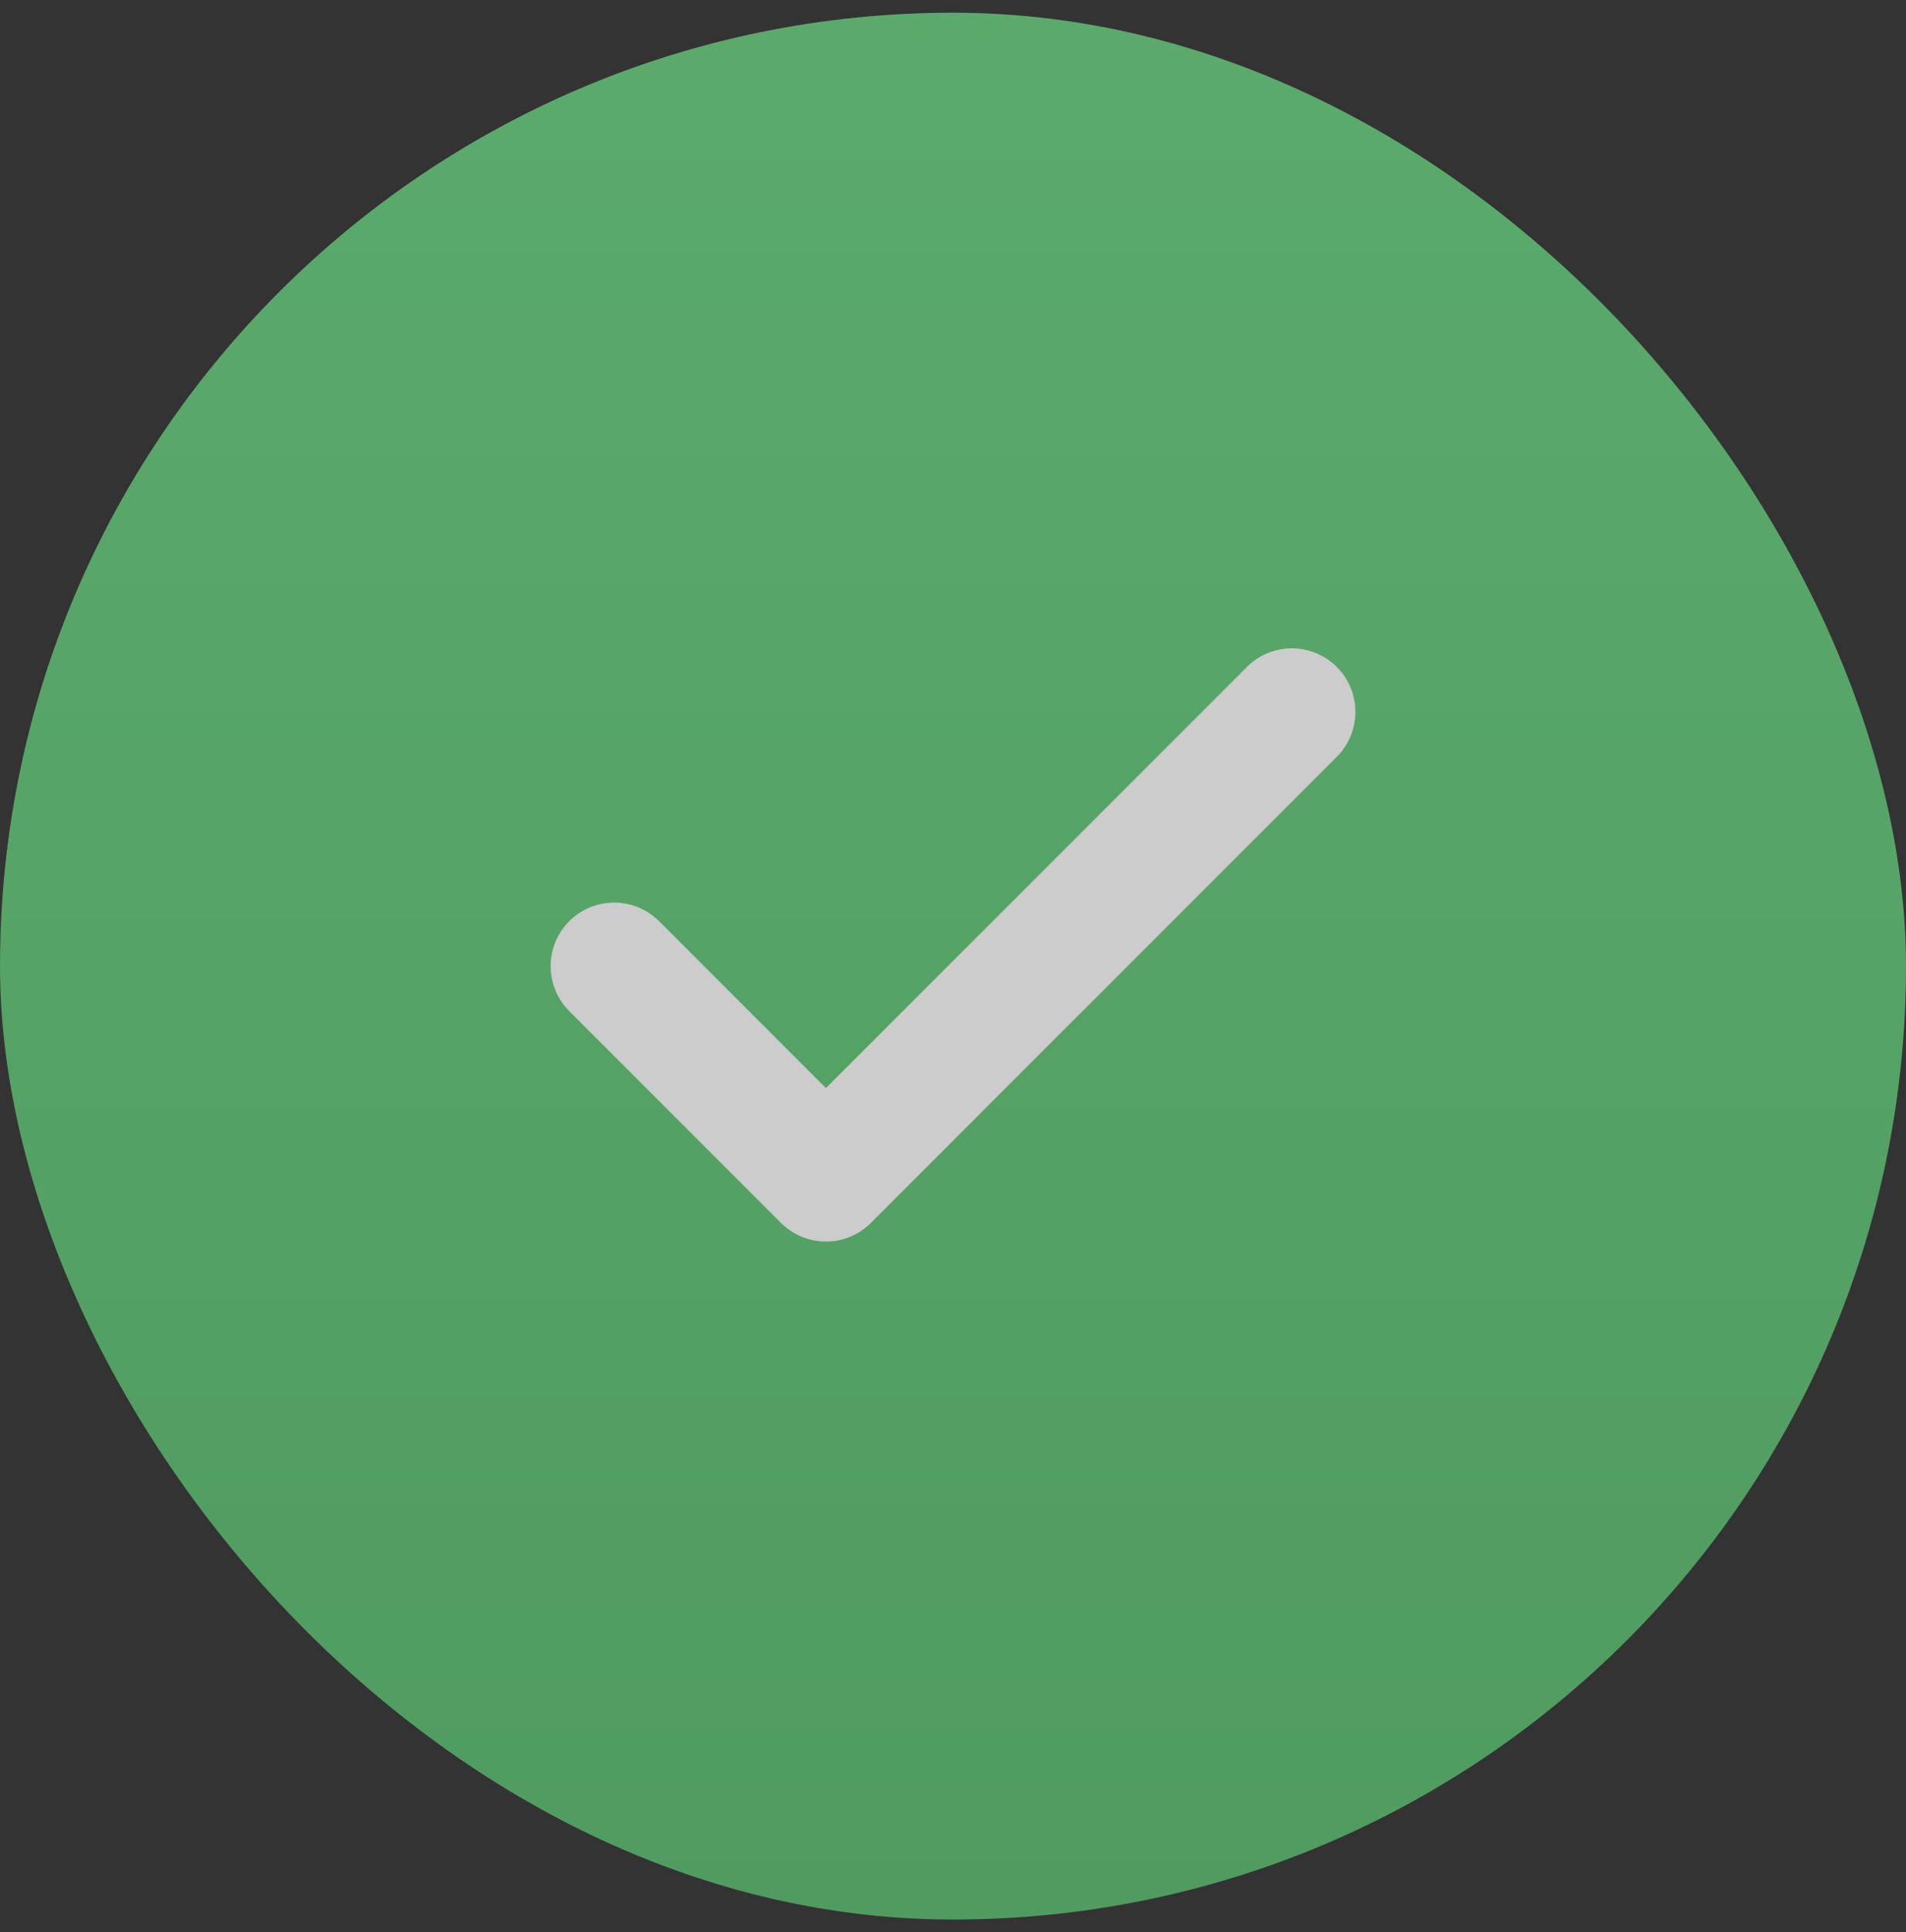 <svg width="75" height="76" viewBox="0 0 75 76" fill="none" xmlns="http://www.w3.org/2000/svg">
<rect x="0" y="0" width="75" height="76" fill="#333333" stroke="none"/>
<g opacity="0.75">
<rect y="0.5" width="75" height="75" rx="37.5" fill="url(#paint0_linear_12078_78894)"/>
<path d="M50.834 28L32.5 46.333L24.167 38" stroke="white" stroke-width="5" stroke-linecap="round" stroke-linejoin="round"/>
</g>
<defs>
<linearGradient id="paint0_linear_12078_78894" x1="37.5" y1="0.5" x2="37.5" y2="75.5" gradientUnits="userSpaceOnUse">
<stop stop-color="#68D27F"/>
<stop offset="1" stop-color="#59BE6F"/>
</linearGradient>
</defs>
</svg>
